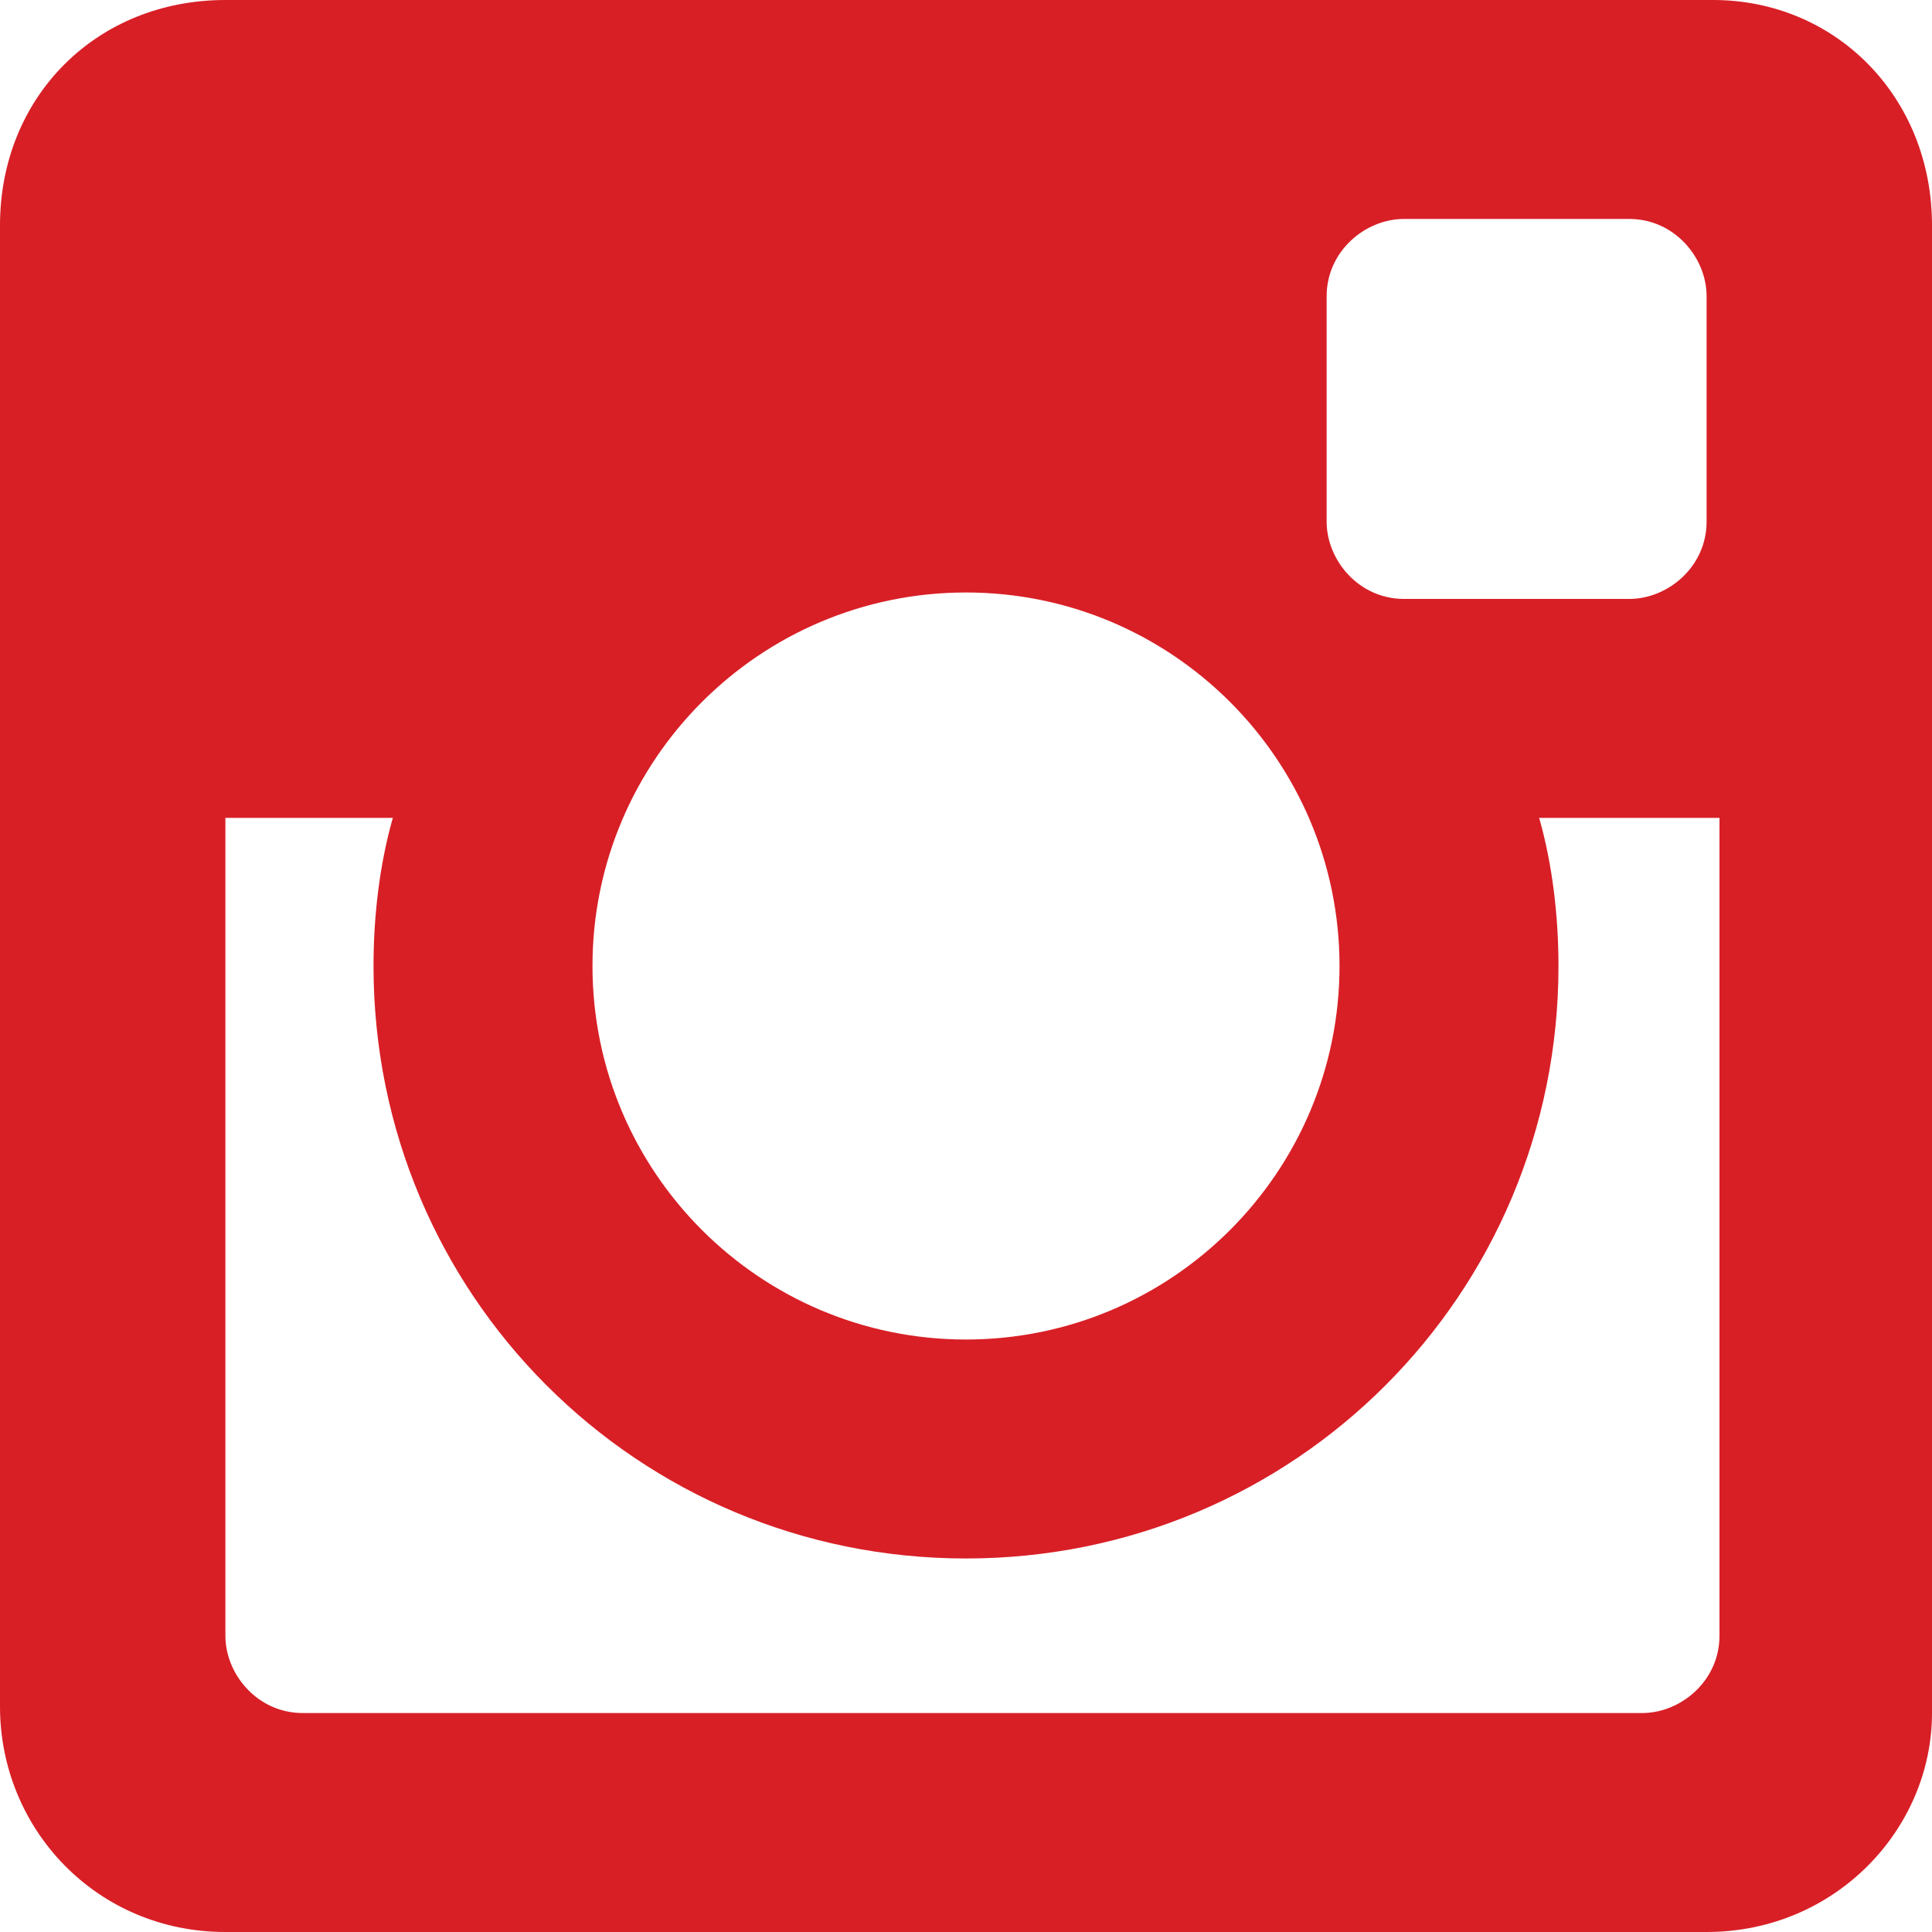 <?xml version="1.0" encoding="utf-8"?>
<!-- Generator: Adobe Illustrator 22.1.0, SVG Export Plug-In . SVG Version: 6.00 Build 0)  -->
<svg version="1.1" id="Layer_1" xmlns="http://www.w3.org/2000/svg" xmlns:xlink="http://www.w3.org/1999/xlink" x="0px" y="0px"
	 viewBox="0 0 30 30" style="enable-background:new 0 0 30 30;" xml:space="preserve">
<style type="text/css">
	.st0{fill:#D81F26;}
</style>
<path class="st0" d="M26.5,12.7h-2.6c0.2,0.7,0.3,1.5,0.3,2.3c0,5.1-4.1,9.2-9.2,9.2S5.8,20.1,5.8,15c0-0.8,0.1-1.6,0.3-2.3H3.5
	v12.7c0,0.6,0.5,1.2,1.2,1.2h20.8c0.6,0,1.2-0.5,1.2-1.2V12.7H26.5z M26.5,4.6c0-0.6-0.5-1.2-1.2-1.2h-3.5c-0.6,0-1.2,0.5-1.2,1.2
	v3.5c0,0.6,0.5,1.2,1.2,1.2h3.5c0.6,0,1.2-0.5,1.2-1.2V4.6z M15,9.2c-3.2,0-5.8,2.6-5.8,5.8s2.6,5.8,5.8,5.8s5.8-2.6,5.8-5.8
	S18.2,9.2,15,9.2 M26.5,30h-23c-2,0-3.5-1.6-3.5-3.5v-23C0,1.5,1.5,0,3.5,0h23.1C28.5,0,30,1.5,30,3.5v23.1C30,28.4,28.5,30,26.5,30
	"/>
</svg>
